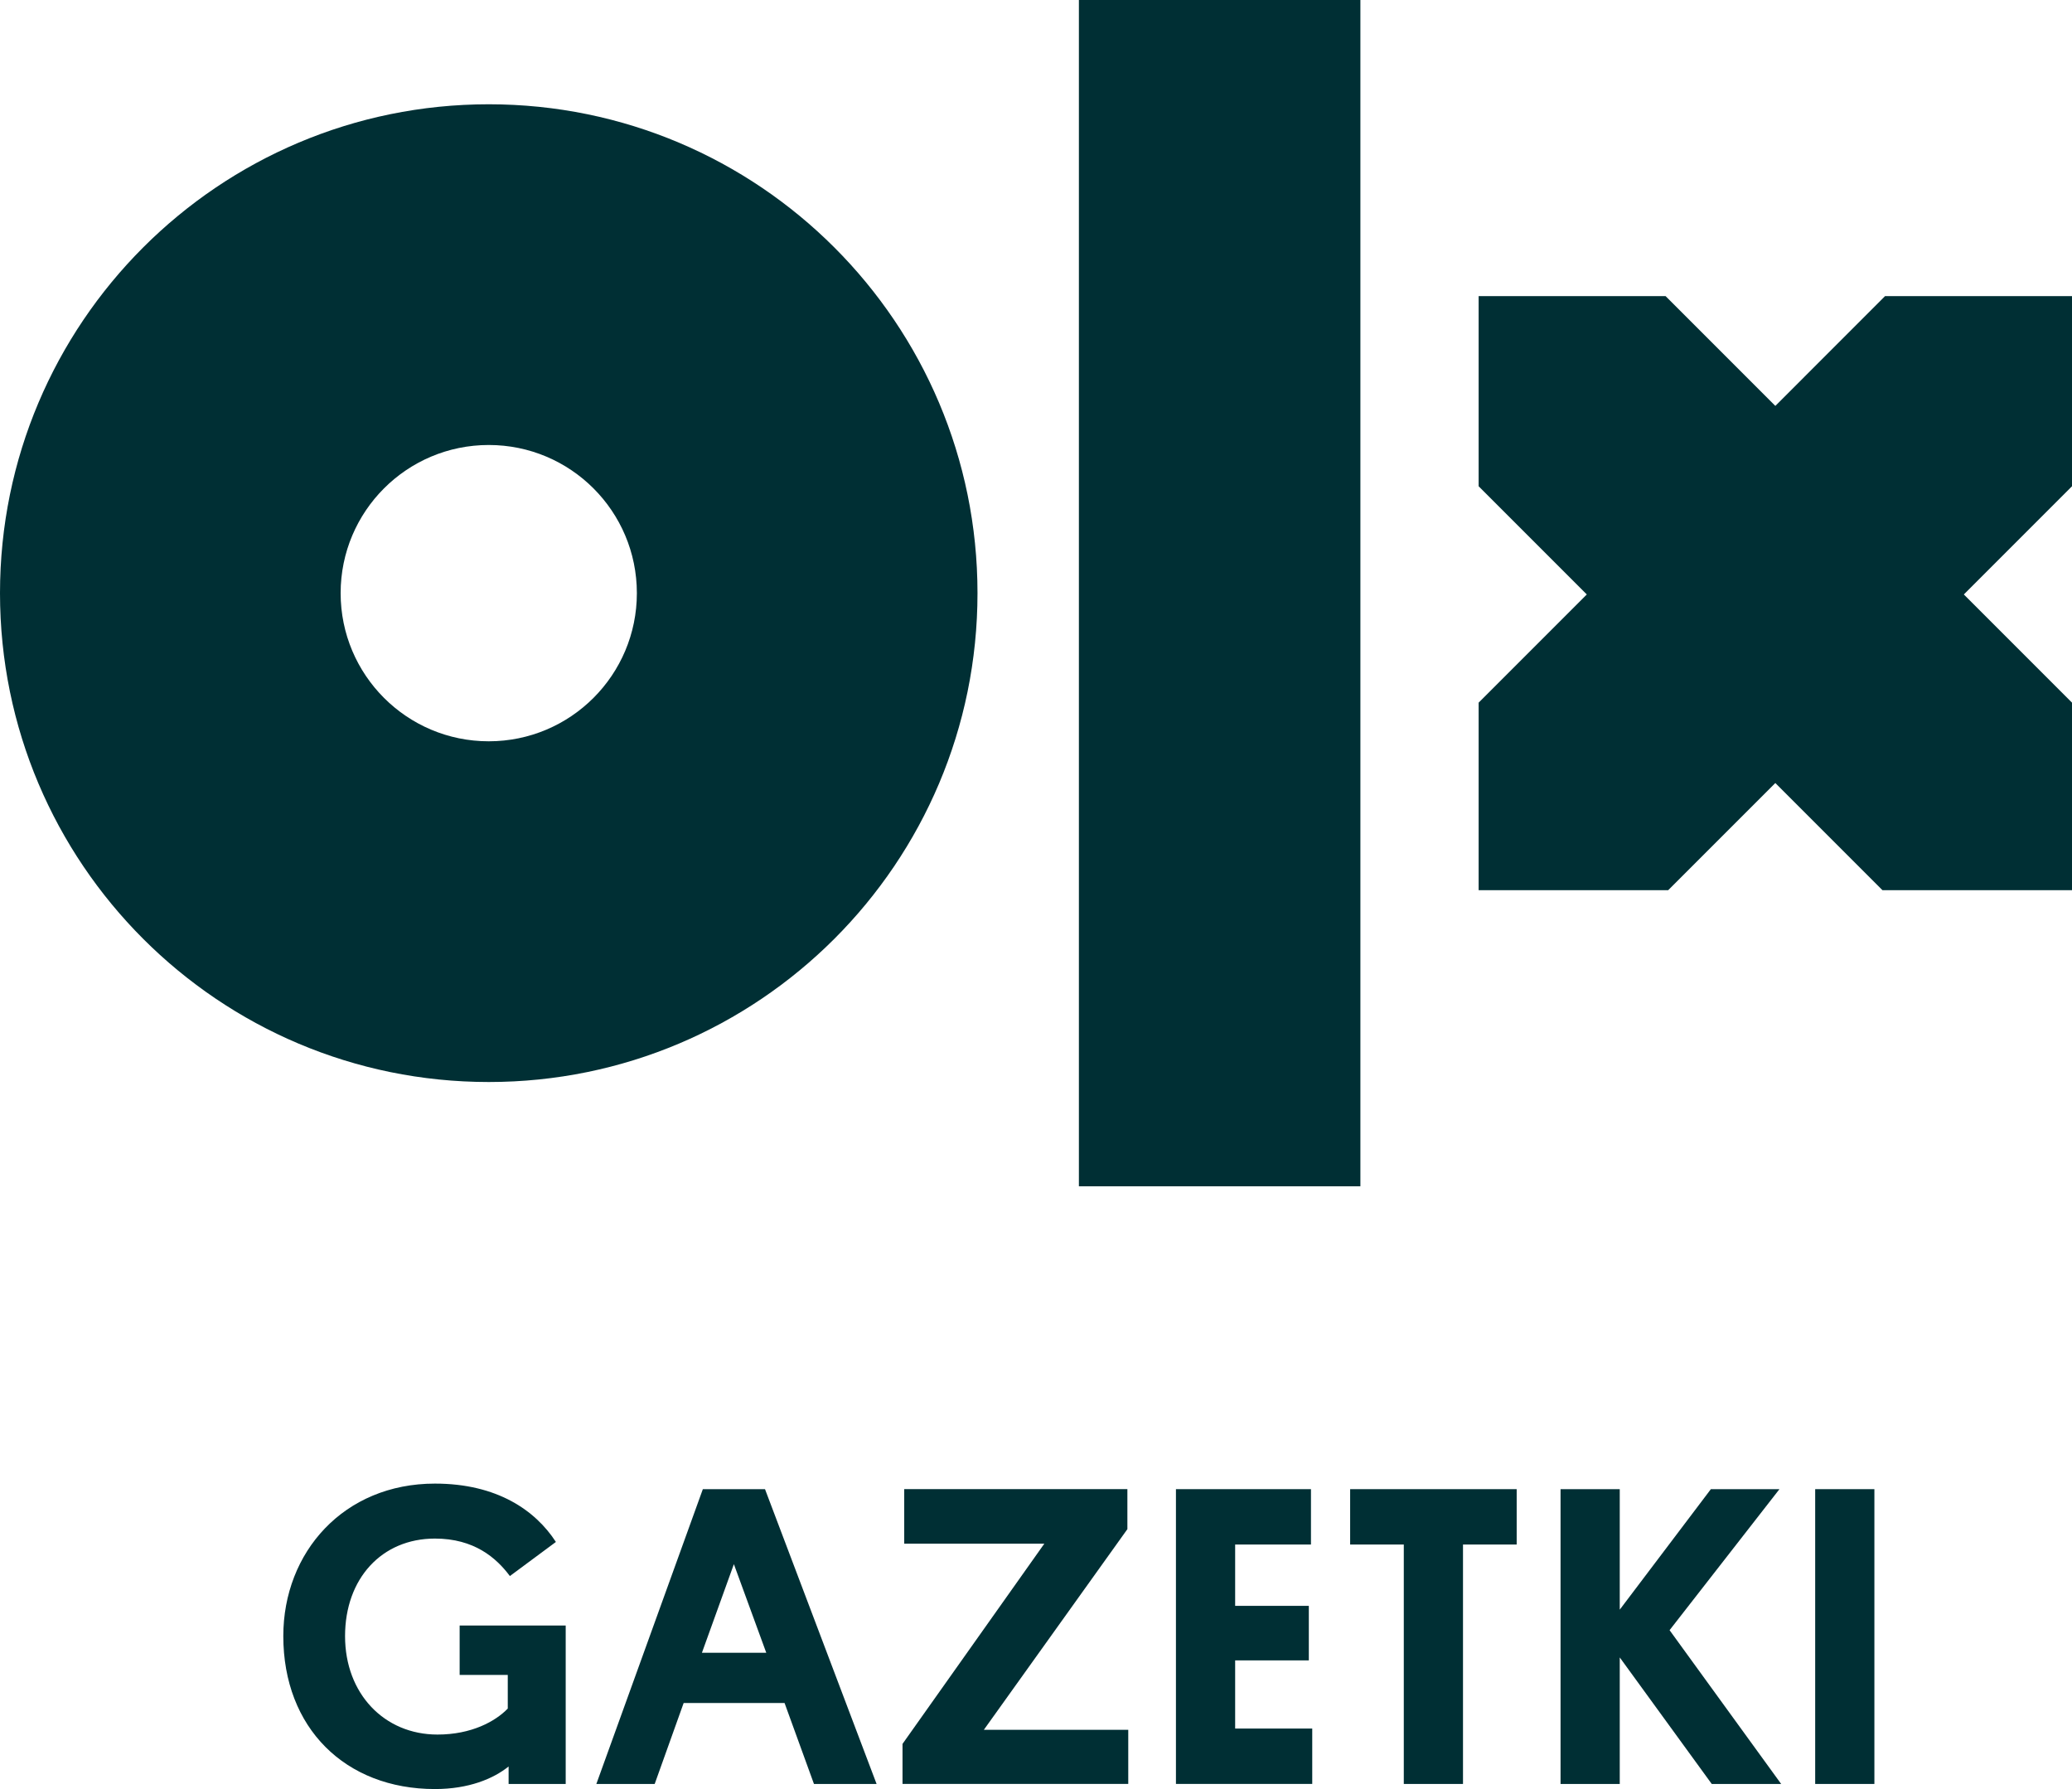 <?xml version="1.0" encoding="UTF-8"?> <svg xmlns="http://www.w3.org/2000/svg" id="Warstwa_2" viewBox="0 0 618.74 534.12"><defs><style>.cls-1{fill:#002f34;stroke-width:0px;}</style></defs><g id="Warstwa_1-2"><rect class="cls-1" x="322.18" width="84.06" height="354.16"></rect><path class="cls-1" d="M145.95,31.13C65.34,31.13,0,96.48,0,177.08s65.34,145.95,145.95,145.95,145.95-65.34,145.95-145.95S226.56,31.13,145.95,31.13ZM145.95,221.31c-24.43,0-44.23-19.8-44.23-44.23s19.8-44.23,44.23-44.23,44.23,19.8,44.23,44.23-19.8,44.23-44.23,44.23Z"></path><polygon class="cls-1" points="618.74 88.4 562.92 88.4 530.15 121.18 497.37 88.4 441.55 88.4 441.55 145.17 473.85 177.47 441.55 209.77 441.55 265.76 498.15 265.76 530.15 233.77 562.14 265.76 618.74 265.76 618.74 209.77 586.44 177.47 618.74 145.17 618.74 88.4"></polygon><path class="cls-1" d="M168.92,532.59h-17.04v-5.22c-4.58,3.69-11.96,6.74-22,6.74-26.84,0-45.28-18.32-45.28-45.66,0-25.06,18.06-45.53,45.28-45.53,18.57,0,30.02,8.01,36.12,17.42l-13.74,10.18c-4.07-5.47-10.68-11.19-22.38-11.19-15.9,0-26.84,11.95-26.84,29.13s11.7,29.38,27.6,29.38c10.17,0,17.3-3.94,20.99-7.76v-10.05h-14.37v-14.75h31.67v47.31Z"></path><path class="cls-1" d="M234.29,508.43h-30.14l-8.65,24.17h-17.42l31.8-88.01h18.57l33.32,88.01h-18.7l-8.78-24.17ZM209.62,493.42h19.2l-9.67-26.45-9.54,26.45Z"></path><path class="cls-1" d="M269.51,532.59v-11.96l42.35-59.78h-41.84v-16.28h66.64v11.95l-42.86,59.9h43.12v16.15h-67.41Z"></path><path class="cls-1" d="M351.16,532.59v-88.01h40.32v16.53h-22.64v18.31h22v16.28h-22v20.35h23.02v16.53h-40.7Z"></path><path class="cls-1" d="M436.88,461.11v71.48h-17.68v-71.48h-16.02v-16.53h49.73v16.53h-16.03Z"></path><path class="cls-1" d="M483.68,480.57l27.22-35.99h20.48l-32.81,42.1,33.32,45.91h-20.73l-27.47-37.77v37.77h-17.68v-88.01h17.68v35.99Z"></path><path class="cls-1" d="M559.73,532.59h-17.68v-88.01h17.68v88.01Z"></path></g></svg> 